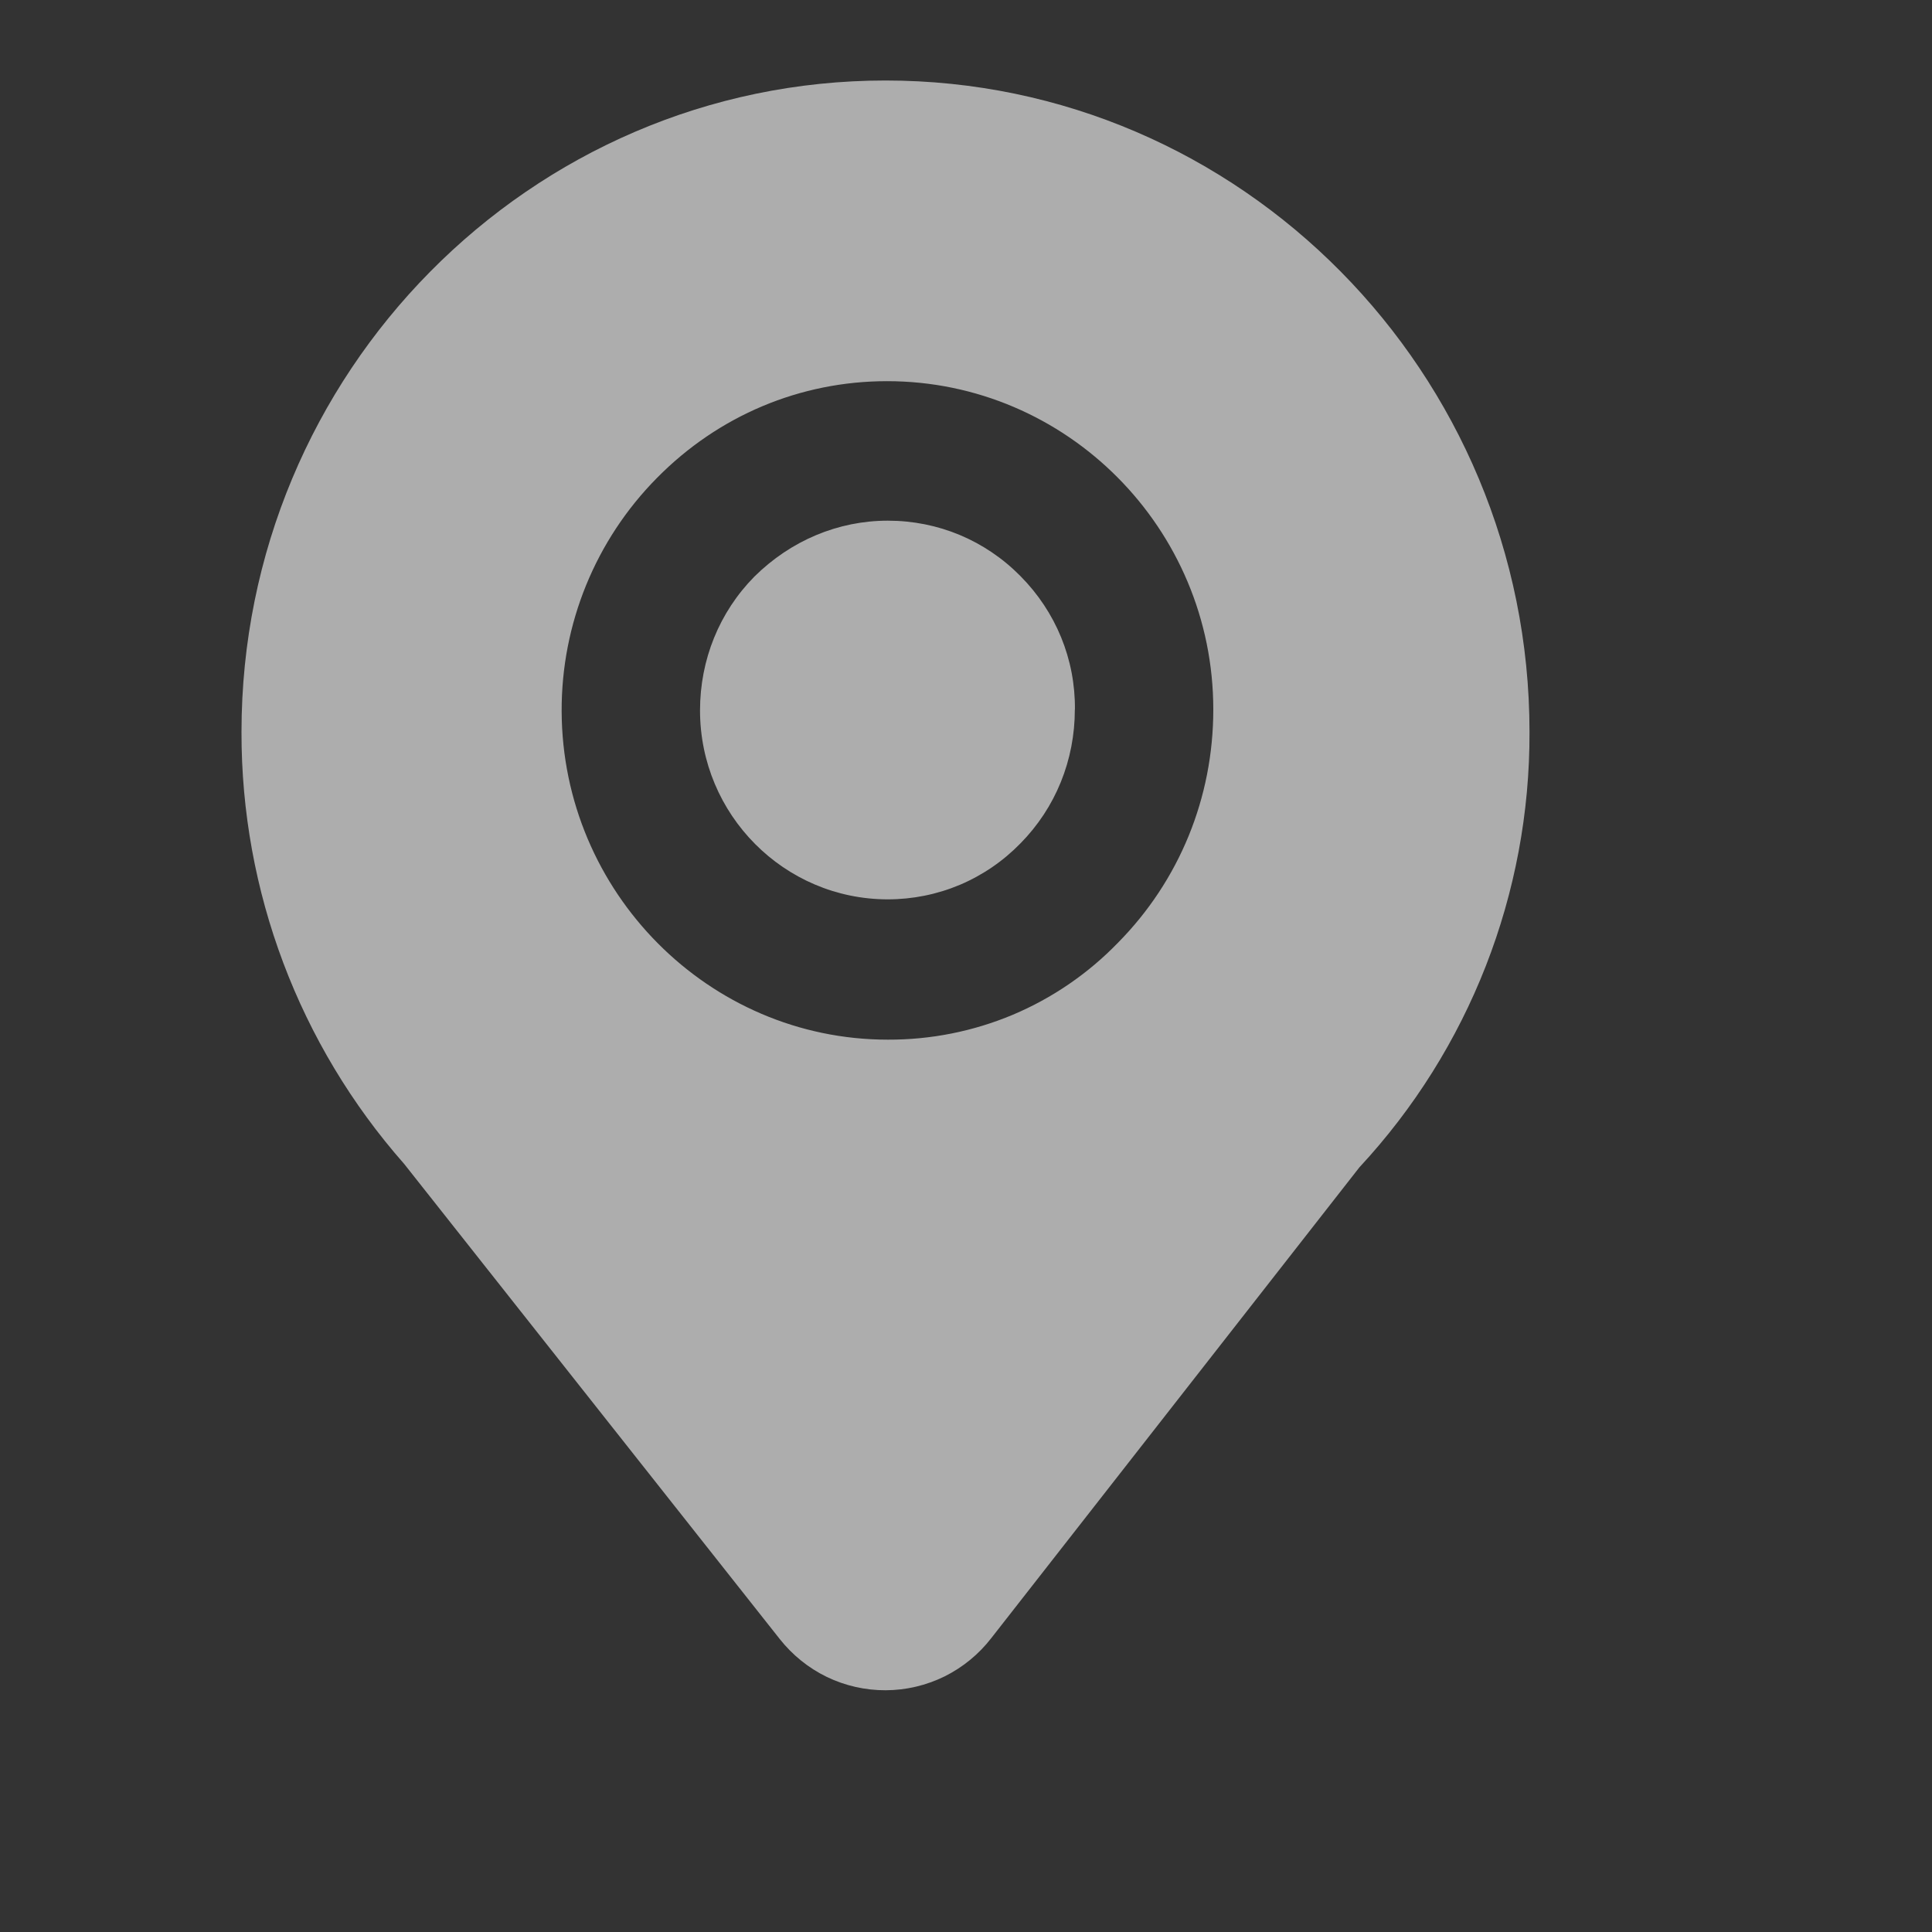 <svg width="24" height="24" viewBox="0 0 24 24" fill="none" xmlns="http://www.w3.org/2000/svg">
<rect x="0" y="0" width="24" height="24" fill="#333333" stroke="none"/>
<g opacity="0.6">
<path d="M11 1C15.412 1 19 4.631 19 9.093C19.007 11.099 18.252 13.032 16.887 14.501L12.315 20.348C12.16 20.549 11.961 20.712 11.734 20.825C11.506 20.937 11.256 20.996 11.003 20.997C10.749 20.998 10.498 20.941 10.27 20.831C10.042 20.72 9.842 20.558 9.685 20.359L5.021 14.459C3.715 12.977 2.996 11.069 3 9.093C3 4.631 6.588 1 11 1ZM15.072 8.813C15.072 6.565 13.253 4.735 11.019 4.735C9.94 4.735 8.924 5.163 8.161 5.937C7.398 6.708 6.973 7.75 6.977 8.835C6.985 11.083 8.804 12.915 11.029 12.915C11.562 12.917 12.09 12.812 12.581 12.606C13.072 12.399 13.516 12.095 13.887 11.712C14.651 10.939 15.072 9.908 15.072 8.815V8.813ZM13.352 8.813C13.352 9.445 13.112 10.035 12.676 10.477C12.462 10.697 12.206 10.872 11.923 10.992C11.64 11.111 11.336 11.172 11.029 11.172C9.741 11.172 8.696 10.119 8.696 8.825C8.696 8.195 8.936 7.604 9.371 7.163C9.824 6.715 10.411 6.468 11.029 6.468C11.652 6.468 12.236 6.711 12.676 7.156C13.116 7.6 13.359 8.189 13.353 8.815L13.352 8.813Z" fill="white"/>
</g>
</svg>
